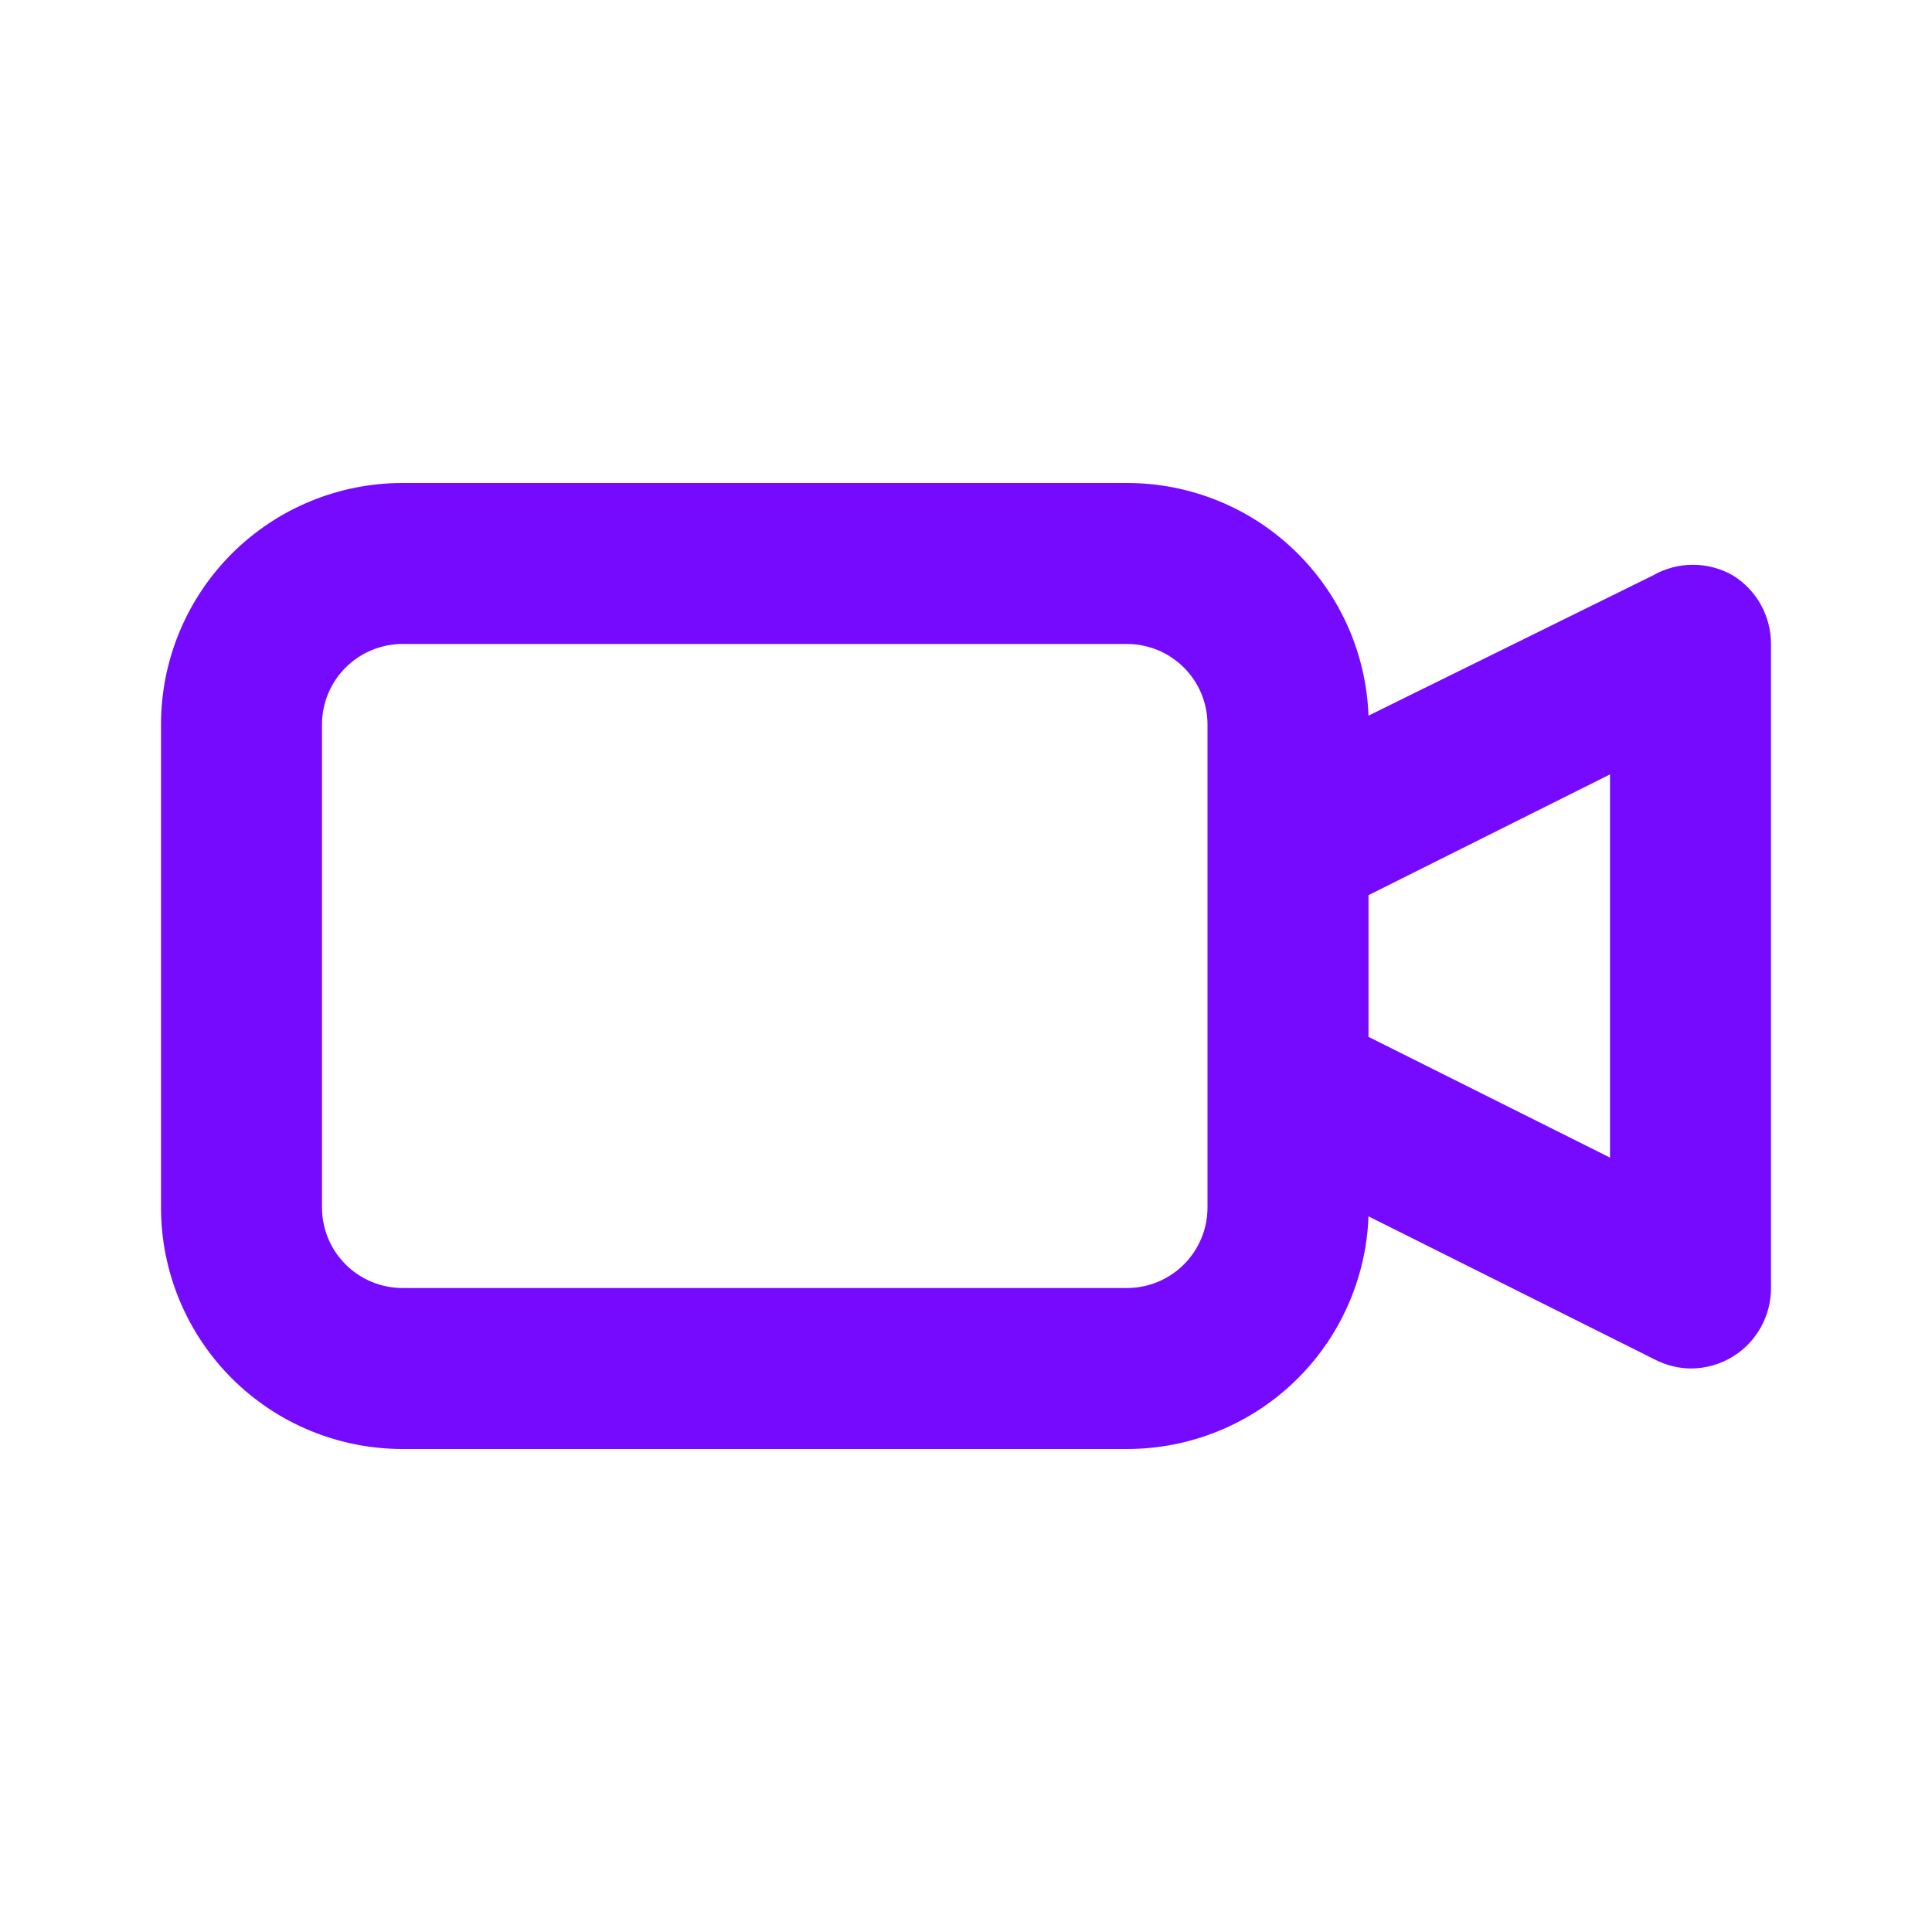 <svg width="48" height="48" viewBox="0 0 48 48" fill="none" xmlns="http://www.w3.org/2000/svg">
<path d="M43.06 14.3C42.756 14.124 42.411 14.032 42.06 14.032C41.709 14.032 41.364 14.124 41.06 14.3L34 17.78C33.943 16.227 33.286 14.757 32.167 13.679C31.048 12.601 29.554 11.999 28 12H10C8.409 12 6.883 12.632 5.757 13.757C4.632 14.883 4 16.409 4 18V30C4 31.591 4.632 33.117 5.757 34.243C6.883 35.368 8.409 36 10 36H28C29.554 36.001 31.048 35.399 32.167 34.321C33.286 33.243 33.943 31.773 34 30.22L41.12 33.78C41.393 33.92 41.694 33.995 42 34C42.374 34.001 42.742 33.897 43.06 33.7C43.348 33.52 43.586 33.269 43.75 32.972C43.915 32.674 44.001 32.34 44 32V16C44.001 15.66 43.915 15.326 43.75 15.028C43.586 14.731 43.348 14.48 43.06 14.3V14.3ZM30 30C30 30.53 29.789 31.039 29.414 31.414C29.039 31.789 28.53 32 28 32H10C9.47 32 8.961 31.789 8.586 31.414C8.211 31.039 8 30.53 8 30V18C8 17.47 8.211 16.961 8.586 16.586C8.961 16.211 9.47 16 10 16H28C28.53 16 29.039 16.211 29.414 16.586C29.789 16.961 30 17.47 30 18V30ZM40 28.76L34 25.76V22.24L40 19.24V28.76Z" fill="#760AFF"/>
</svg>
